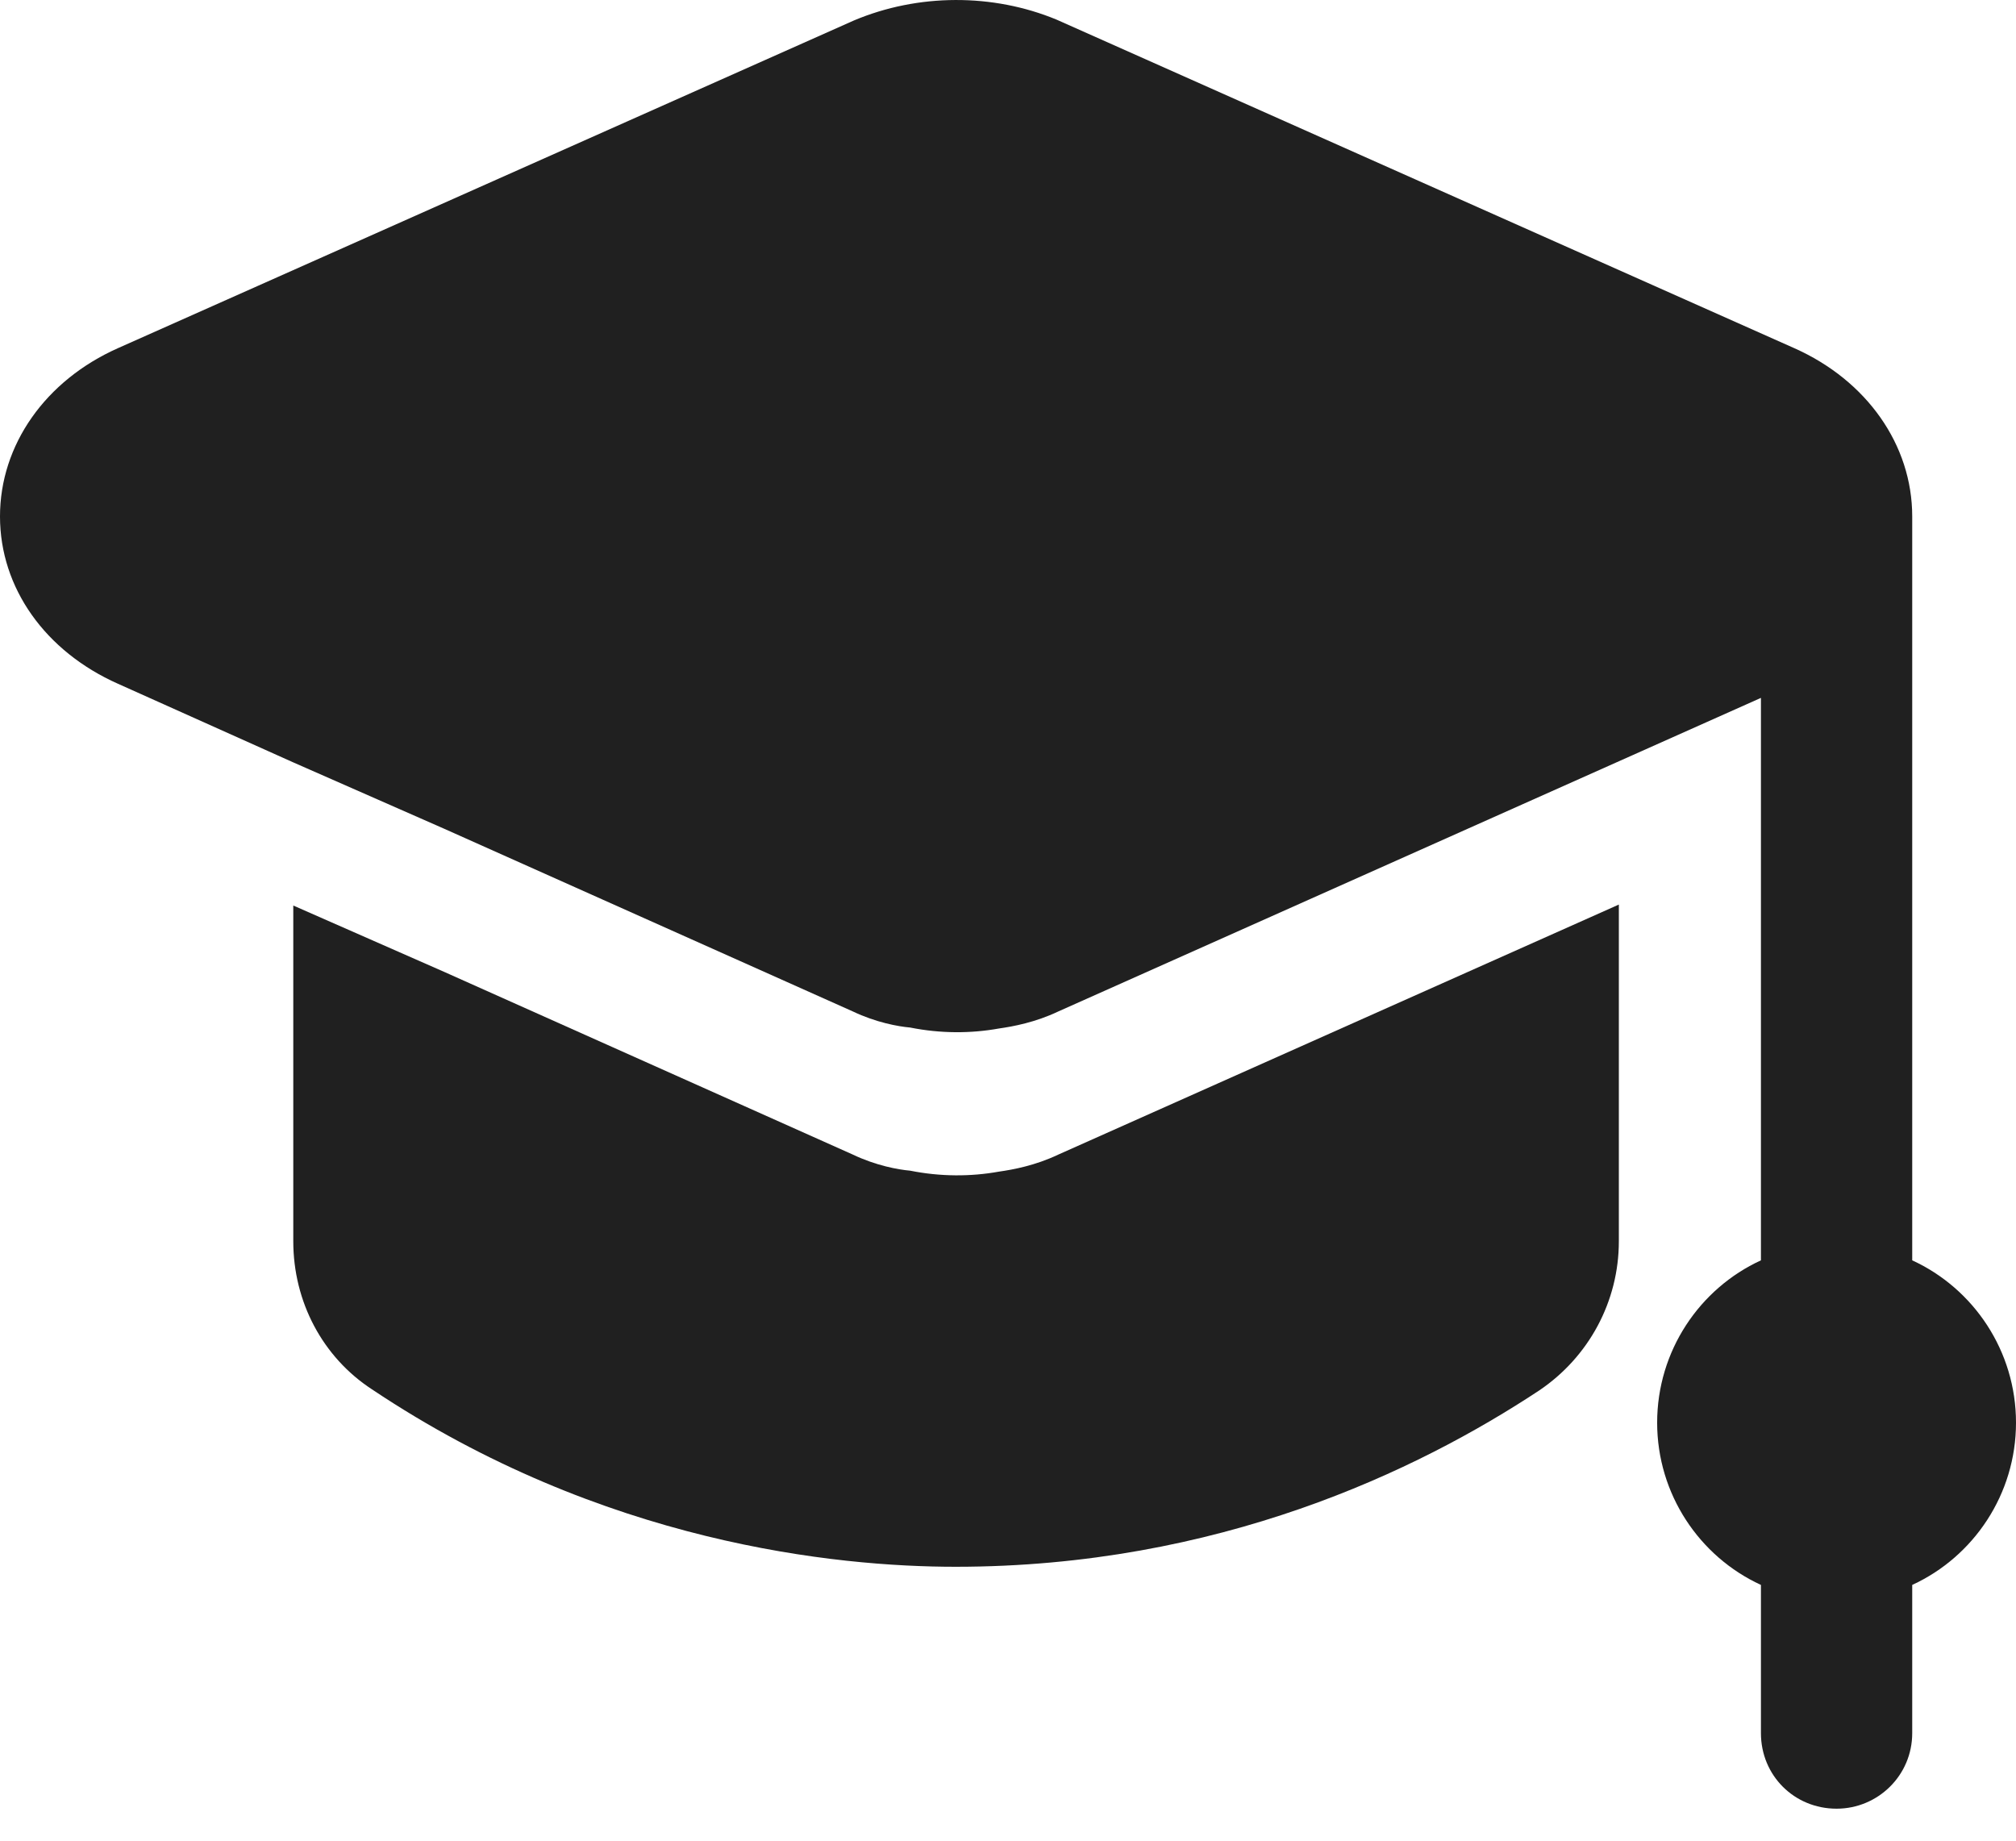 <?xml version="1.0" encoding="UTF-8"?> <svg xmlns="http://www.w3.org/2000/svg" width="23" height="21" viewBox="0 0 23 21" fill="none"><path d="M18.469 10.32V14.161C18.469 14.851 18.124 15.483 17.561 15.863C16.169 16.783 13.892 17.875 10.902 17.875C9.545 17.875 6.877 17.611 4.244 15.851C3.68 15.483 3.346 14.851 3.346 14.161V10.331L5.072 11.09L9.729 13.172C9.993 13.298 10.246 13.344 10.384 13.356C10.729 13.425 11.075 13.425 11.396 13.367C11.557 13.344 11.81 13.298 12.075 13.172L18.469 10.32Z" fill="#202020"></path><path d="M23 16.231C23 17.047 22.517 17.76 21.816 18.082V19.773C21.816 20.256 21.424 20.635 20.953 20.635C20.47 20.635 20.09 20.256 20.09 19.773V18.082C19.389 17.76 18.906 17.047 18.906 16.231C18.906 15.414 19.389 14.701 20.09 14.379V7.962L12.075 11.539C11.81 11.665 11.557 11.711 11.396 11.734C11.075 11.792 10.729 11.792 10.384 11.723C10.246 11.711 9.993 11.665 9.729 11.539L5.072 9.457L3.346 8.698L1.346 7.801C0.518 7.433 0 6.709 0 5.892C0 5.076 0.518 4.34 1.346 3.972L9.741 0.234C10.476 -0.076 11.328 -0.076 12.052 0.223L20.47 3.972C21.298 4.34 21.816 5.076 21.816 5.892V14.379C22.517 14.701 23 15.414 23 16.231Z" fill="#202020"></path></svg> 
